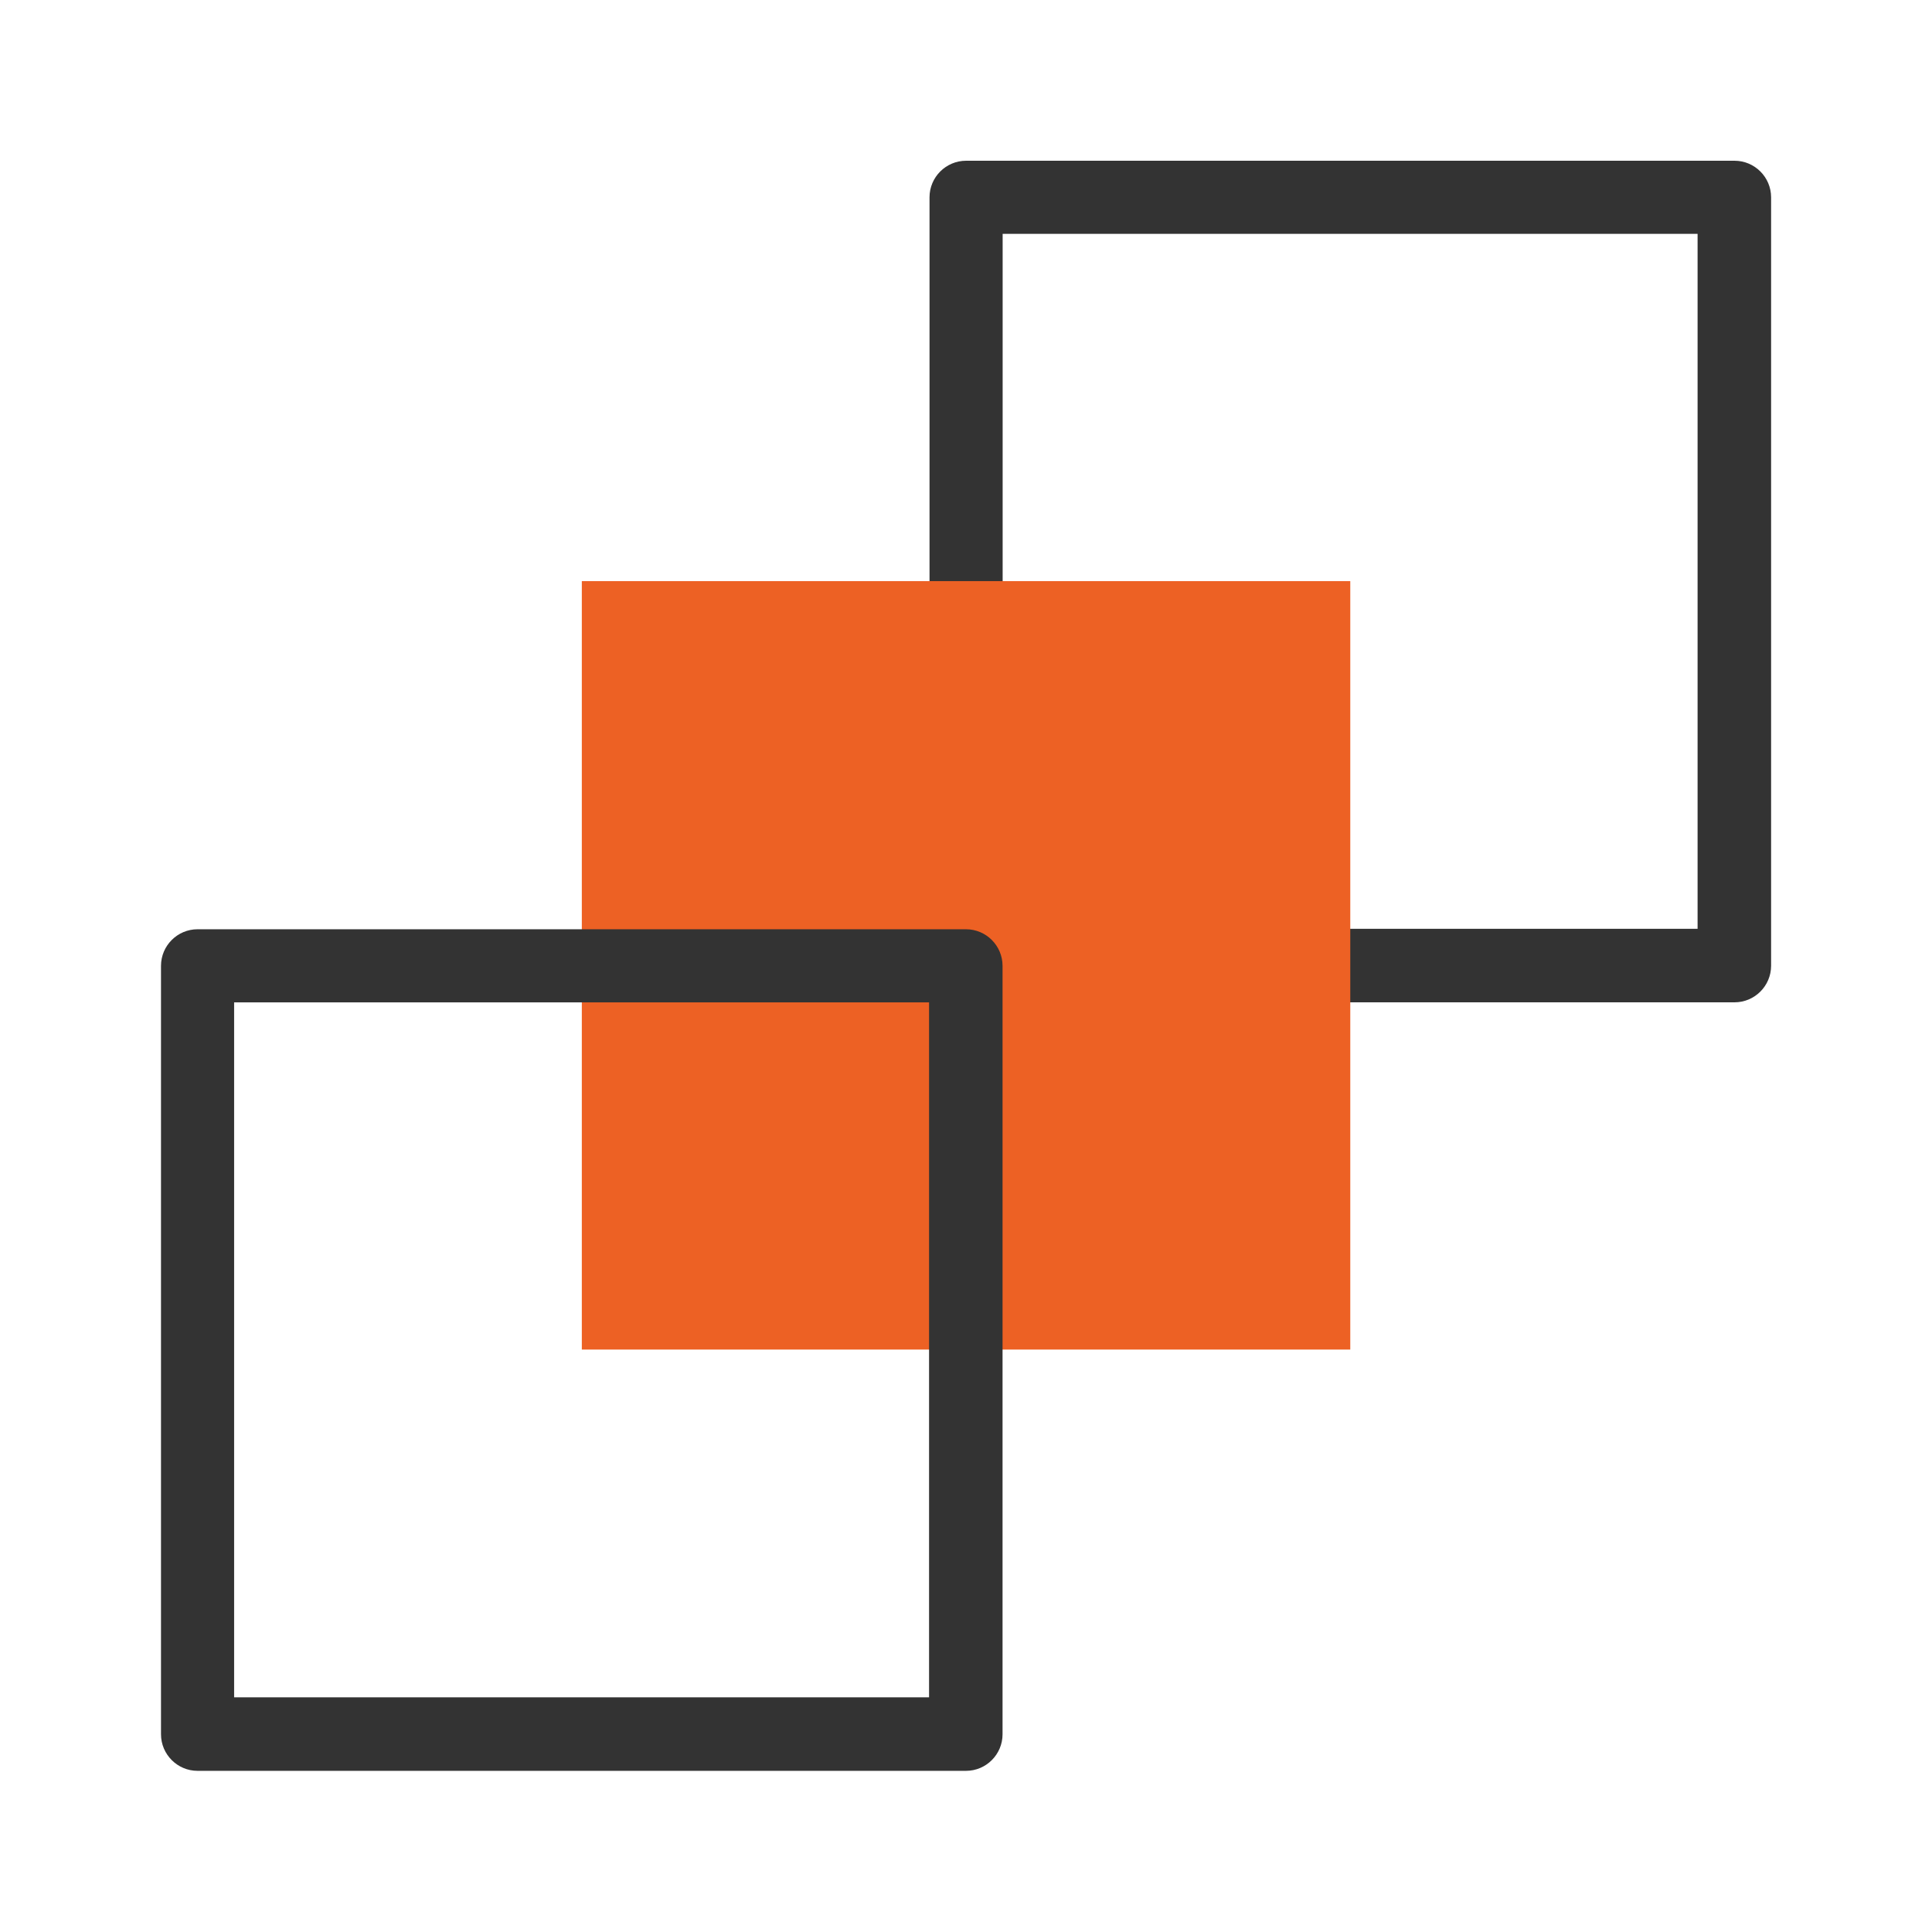 <svg width="60" height="60" viewBox="0 0 60 60" fill="none" xmlns="http://www.w3.org/2000/svg">
<path d="M53.867 31.128H30.003C29.377 31.128 28.867 30.618 28.867 29.992V6.128C28.867 5.502 29.377 4.992 30.003 4.992H53.867C54.493 4.992 55.003 5.502 55.003 6.128V29.992C55.003 30.618 54.493 31.128 53.867 31.128ZM31.138 28.845H52.72V7.263H31.138V28.845Z" fill="#333333"/>
<path d="M41.934 41.912V18.047H18.069V41.912H41.934Z" fill="#ED6124"/>
<path d="M30 54.995H6.135C5.51 54.995 5 54.485 5 53.859V29.995C5 29.369 5.51 28.859 6.135 28.859H30C30.626 28.859 31.135 29.369 31.135 29.995V53.859C31.135 54.485 30.626 54.995 30 54.995ZM7.271 52.712H28.853V31.13H7.271V52.712Z" fill="#333333"/>
</svg>
